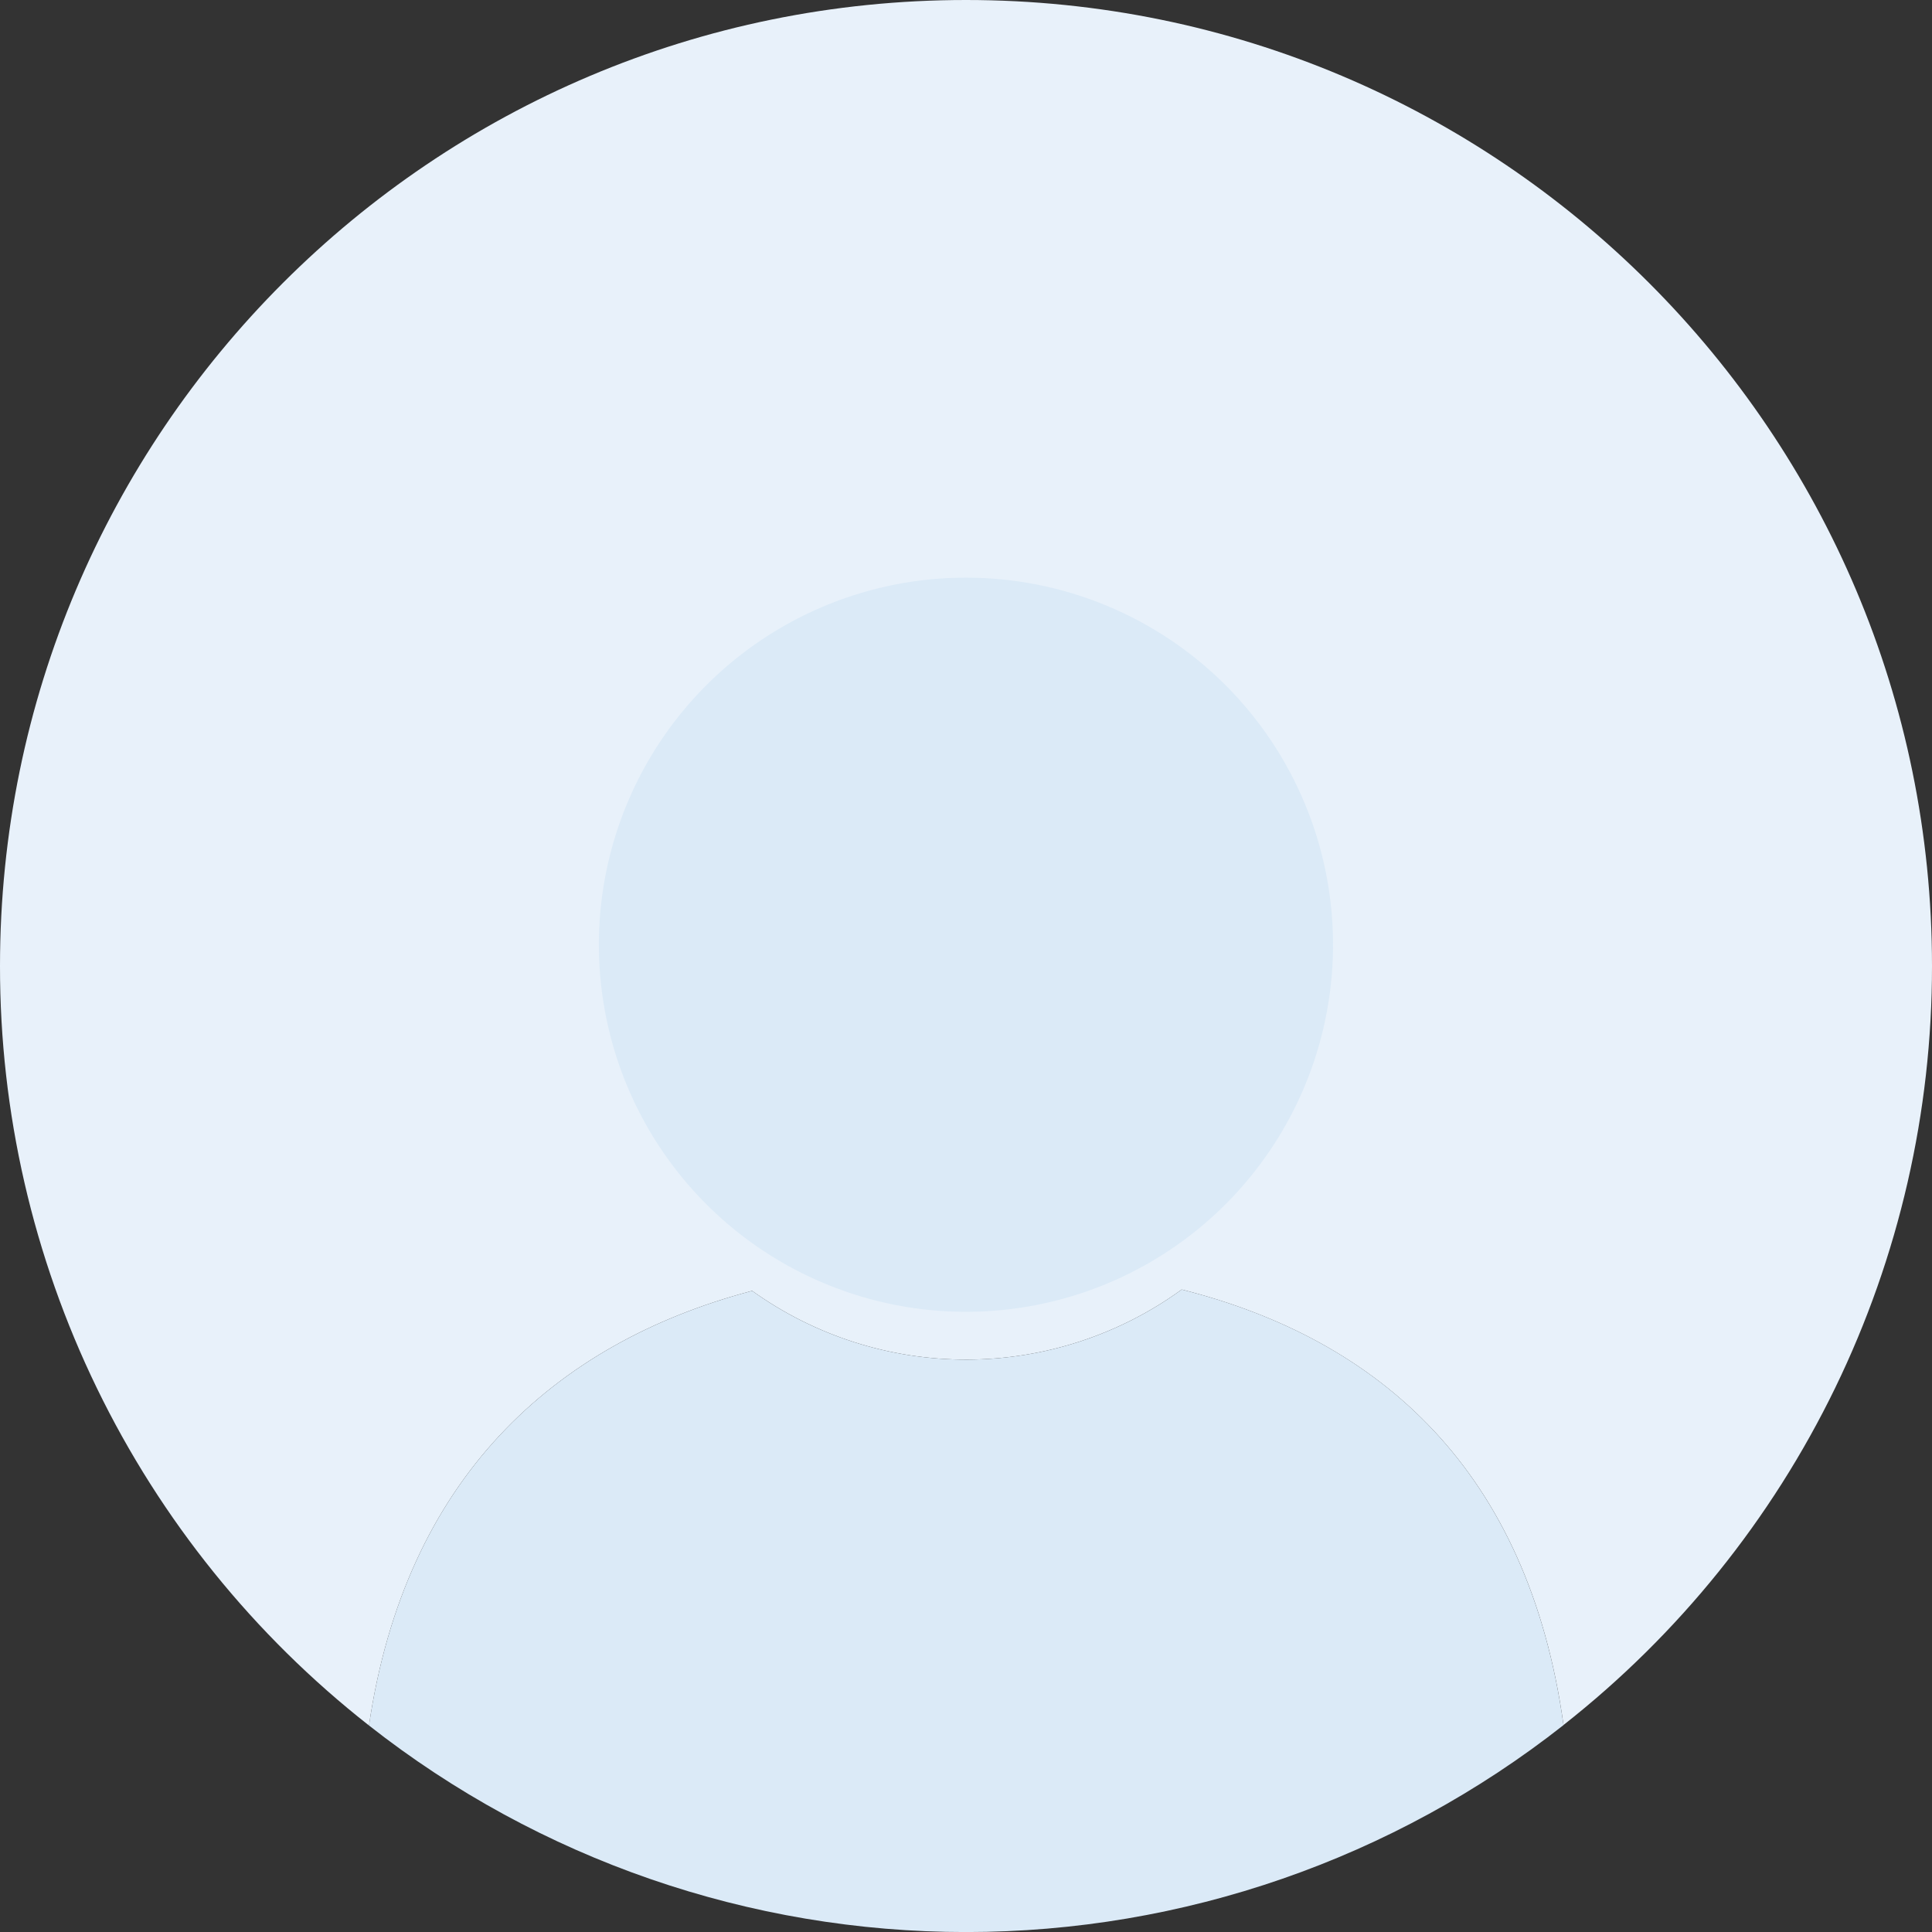 <svg width="104" height="104" viewBox="0 0 104 104" fill="none" xmlns="http://www.w3.org/2000/svg">
<rect x="0" y="0" width="104" height="104" fill="#333333" stroke="none"/>
<g clip-path="url(#clip0_570_1815)">
<path d="M104 52C104 23.282 80.719 0 52 0C23.282 0 2.08585e-05 23.282 2.08585e-05 52C-0.007 59.875 1.778 67.648 5.219 74.731C8.66 81.814 13.668 88.022 19.862 92.883C21.819 79.595 29.812 72.307 40.487 69.486C43.861 71.905 47.91 73.2 52.061 73.188C56.212 73.175 60.254 71.856 63.612 69.416C74.282 72.11 82.262 79.159 84.165 92.856C90.351 87.995 95.351 81.79 98.787 74.713C102.224 67.635 104.006 59.868 104 52Z" fill="#E8F1FA"/>
<path d="M63.612 69.416C60.254 71.856 56.212 73.175 52.061 73.188C47.91 73.2 43.861 71.905 40.487 69.486C29.812 72.307 21.818 79.595 19.862 92.883C29.03 100.091 40.355 104.007 52.017 104.003C63.679 103.999 75.001 100.075 84.165 92.862C82.262 79.159 74.282 72.105 63.612 69.416Z" fill="#DBEAF7"/>
<path d="M52 31.095C48.092 31.094 44.271 32.253 41.021 34.424C37.771 36.595 35.238 39.681 33.742 43.291C32.246 46.902 31.855 50.875 32.617 54.708C33.379 58.541 35.261 62.063 38.024 64.826C40.787 67.59 44.308 69.472 48.141 70.235C51.974 70.998 55.948 70.607 59.559 69.111C63.169 67.616 66.256 65.083 68.427 61.833C70.598 58.584 71.757 54.763 71.757 50.855C71.758 48.26 71.247 45.691 70.254 43.293C69.261 40.896 67.806 38.718 65.972 36.883C64.137 35.048 61.959 33.592 59.561 32.599C57.164 31.606 54.595 31.095 52 31.095Z" fill="#DBEAF7"/>
</g>
<defs>
<clipPath id="clip0_570_1815">
<rect width="104" height="104" fill="white"/>
</clipPath>
</defs>
</svg>
